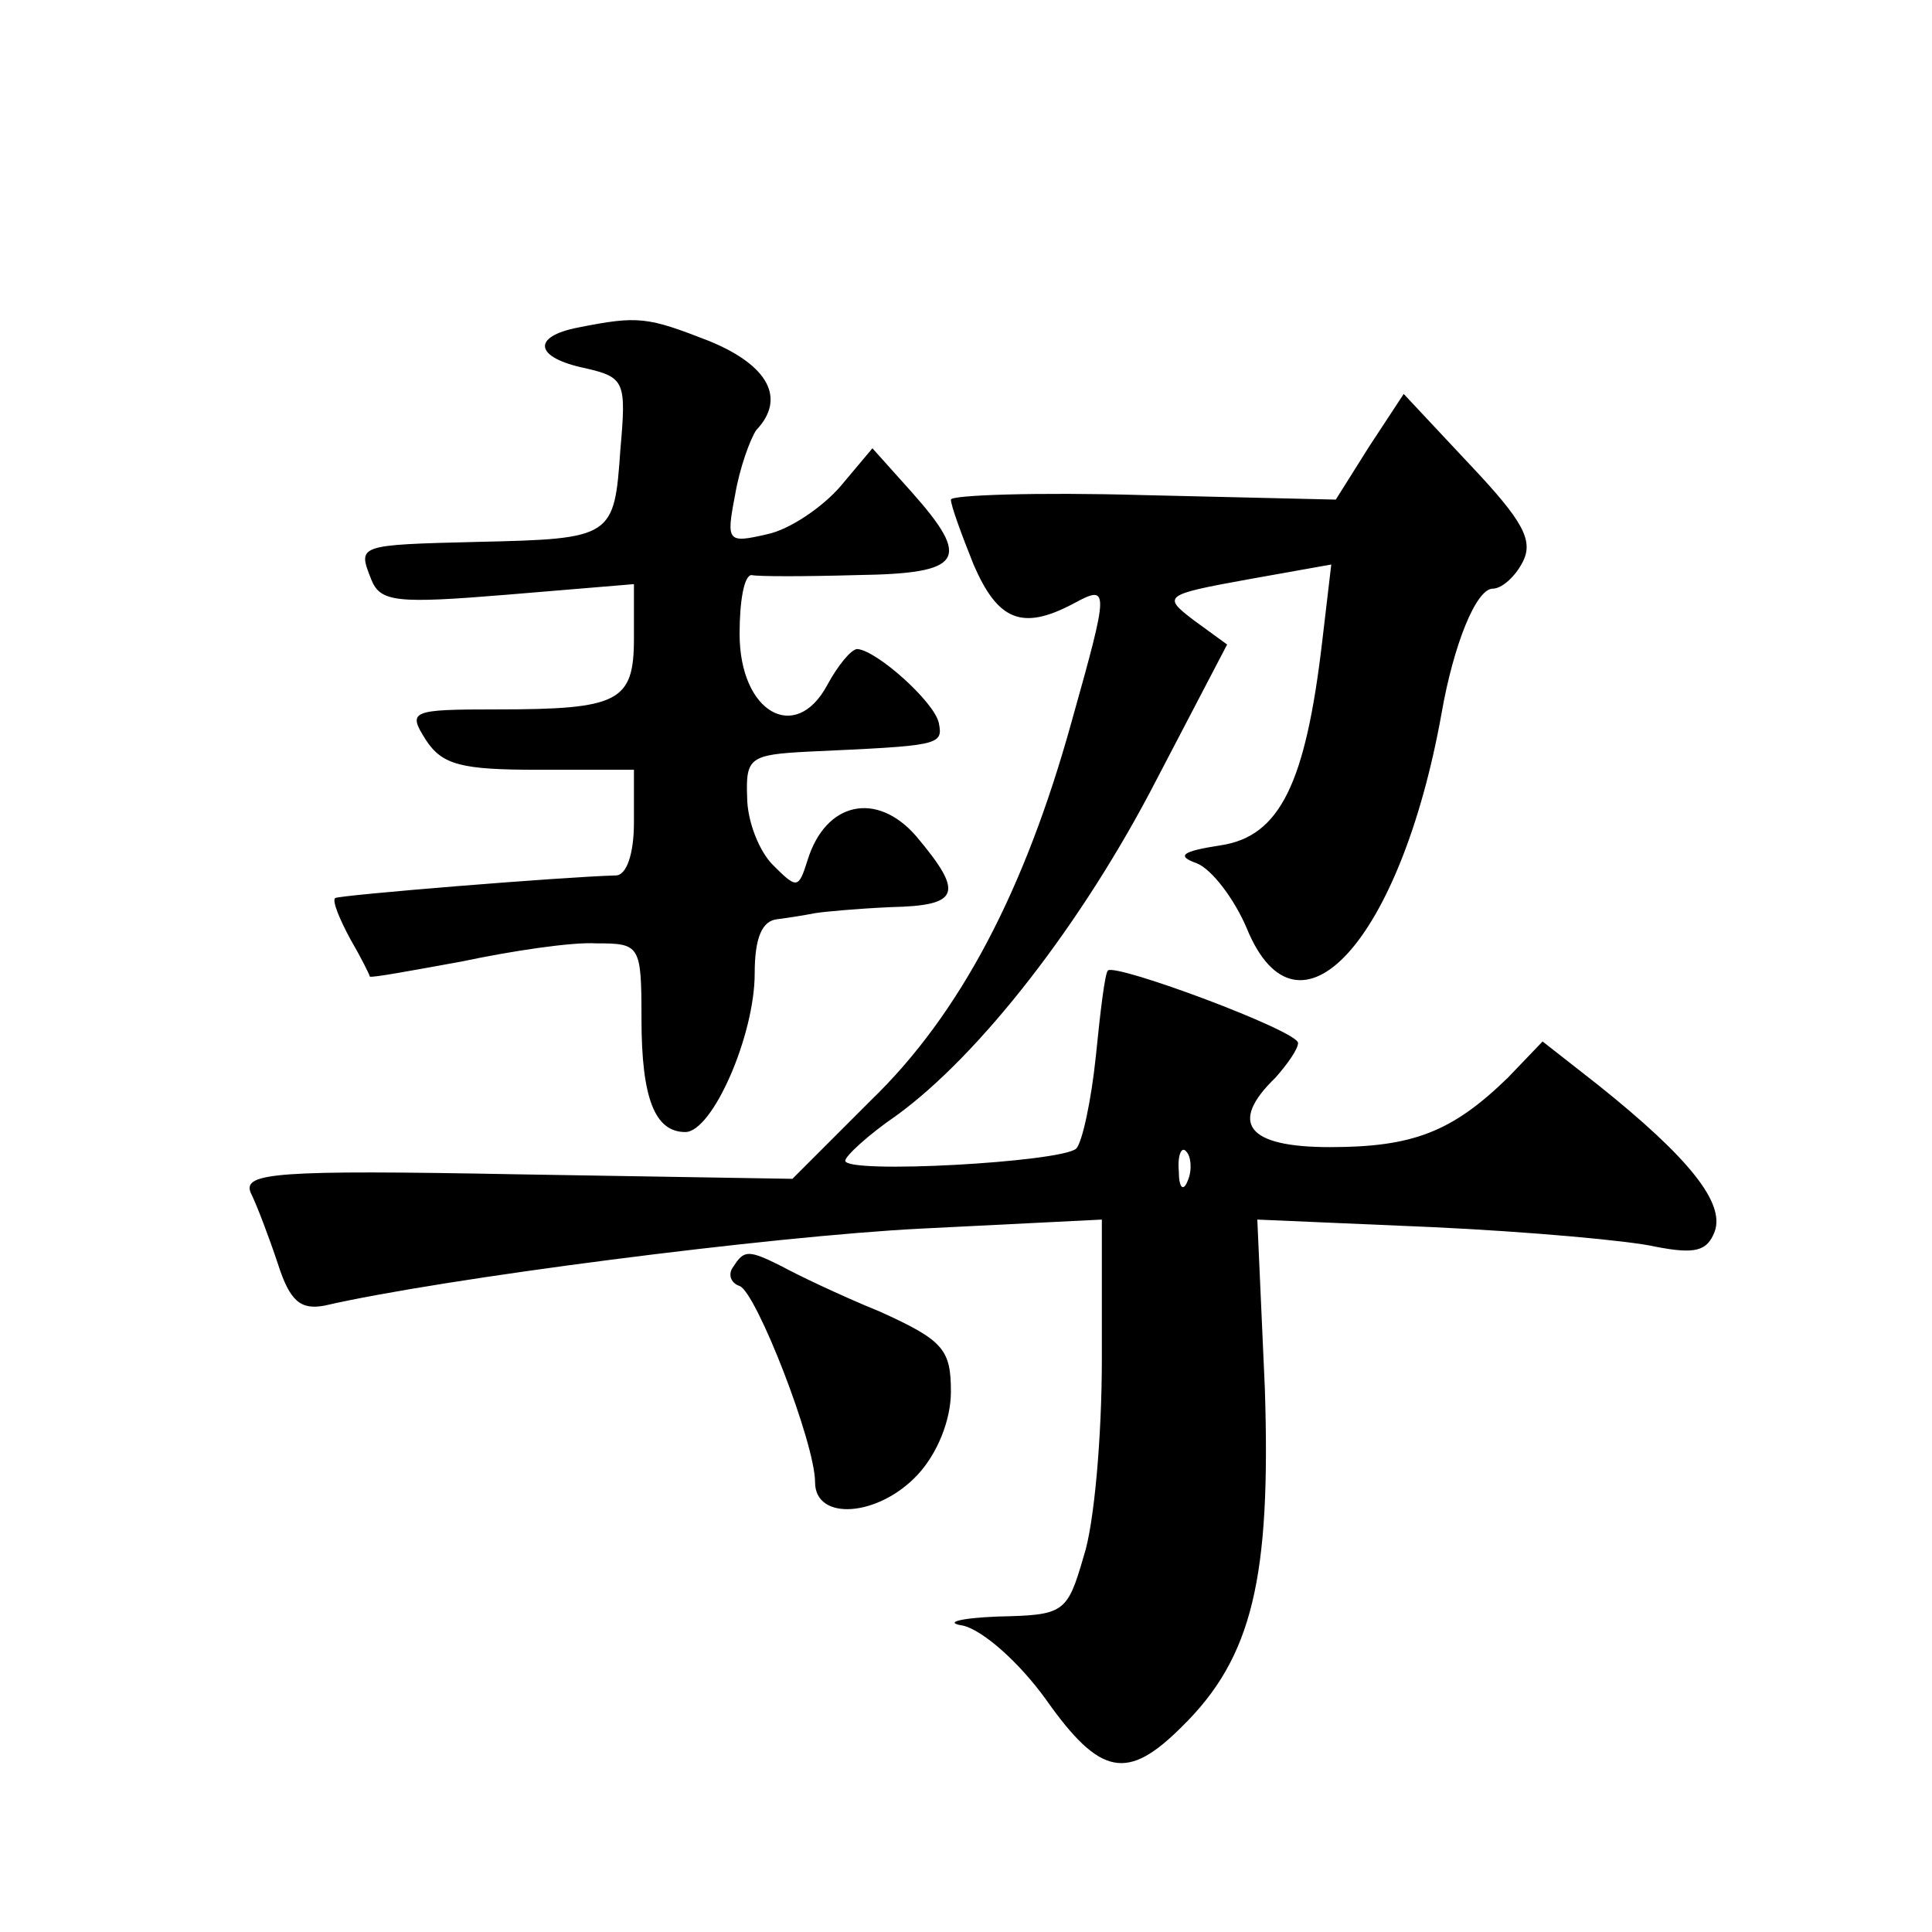 <?xml version="1.0" standalone="no"?>
<!DOCTYPE svg PUBLIC "-//W3C//DTD SVG 20010904//EN"
 "http://www.w3.org/TR/2001/REC-SVG-20010904/DTD/svg10.dtd">
<svg version="1.0" xmlns="http://www.w3.org/2000/svg"
 width="128pt" height="128pt" viewBox="0 0 128 128"
 preserveAspectRatio="xMidYMid meet">
<g transform="translate(0,128) scale(0.1,-0.1)"
fill="#0" stroke="none">
<path d="M383 1063 c-31 -6 -29 -20 5 -27 26 -6 27 -9 23 -54 -4 -58 -5 -59 -94
-61 -81 -2 -80 -2 -71 -25 6 -15 17 -16 90 -10 l84 7 0 -36 c0 -42 -10 -47 -91
-47 -57 0 -59 -1 -47 -20 11 -17 24 -20 75 -20 l63 0 0 -35 c0 -21 -5 -35 -12 -35
-36 -1 -183 -13 -186 -15 -2 -2 3 -14 10 -27 7 -12 13 -24 13 -25 1 -1 28 4 61
10 33 7 73 13 89 12 29 0 30 -1 30 -50 0 -53 9 -75 29 -75 18 0 46 64 46 105 0
24 5 35 15 36 8 1 20 3 25 4 6 1 28 3 50 4 46 1 49 9 17 47 -26 30 -60 23 -72 -16
-6 -19 -7 -19 -23 -3 -9 9 -17 29 -17 45 -1 26 2 28 40 30 87 4 90 4 87 19 -3 14
-41 48 -54 49 -4 0 -13 -11 -20 -24 -21 -39 -58 -18 -58 34 0 22 3 39 8 39 4 -1
35 -1 70 0 70 1 76 10 36 55 l-26 29 -21 -25 c-12 -14 -34 -29 -49 -32 -26 -6 -27
-5 -21 26 3 18 10 37 14 43 20 21 8 43 -31 59 -41 16 -47 17 -87 9z M907 984 l-22
-35 -128 3 c-70 2 -127 0 -127 -3 0 -4 7 -23 15 -43 16 -37 32 -44 66 -26 24 13
24 11 -1 -78 -31 -112 -74 -194 -133 -251 l-52 -52 -183 3 c-159 3 -181 1 -176
-12 4 -8 12 -29 18 -47 8 -25 15 -31 31 -28 78 18 296 46 395 51 l120 6 0 -93 c0
-50 -5 -109 -12 -130 -11 -38 -13 -39 -57 -40 -25 -1 -36 -4 -23 -6 13 -3 37 -24
55 -49 36 -51 54 -54 90 -18 47 46 59 99 55 224 l-5 112 116 -5 c64 -3 131 -9 148
-13 26 -5 34 -3 39 10 7 19 -17 49 -77 97 l-37 29 -23 -24 c-37 -36 -63 -46 -118
-46 -55 0 -67 16 -36 46 8 9 15 19 15 23 0 8 -121 53 -126 48 -2 -2 -5 -27 -8 -57
-3 -29 -9 -57 -13 -61 -10 -9 -153 -17 -153 -8 0 3 15 17 34 30 55 40 123 127 172
222 l47 90 -22 16 c-21 16 -20 17 35 27 l56 10 -6 -51 c-11 -94 -28 -129 -67 -135
-26 -4 -30 -7 -16 -12 10 -4 25 -24 33 -43 34 -83 102 -8 129 142 8 46 23 83 34
83 6 0 15 8 20 18 7 14 0 27 -35 64 l-44 47 -23 -35z m-120 -486 c-3 -8 -6 -5 -6
6 -1 11 2 17 5 13 3 -3 4 -12 1 -19z M486 441 c-4 -5 -2 -11 4 -13 11 -4 50 -104
50 -130 0 -26 42 -23 68 5 13 14 22 36 22 55 0 28 -5 34 -47 53 -27 11 -56 25 -65
30 -22 11 -25 11 -32 0z"/>
</g>
</svg>

